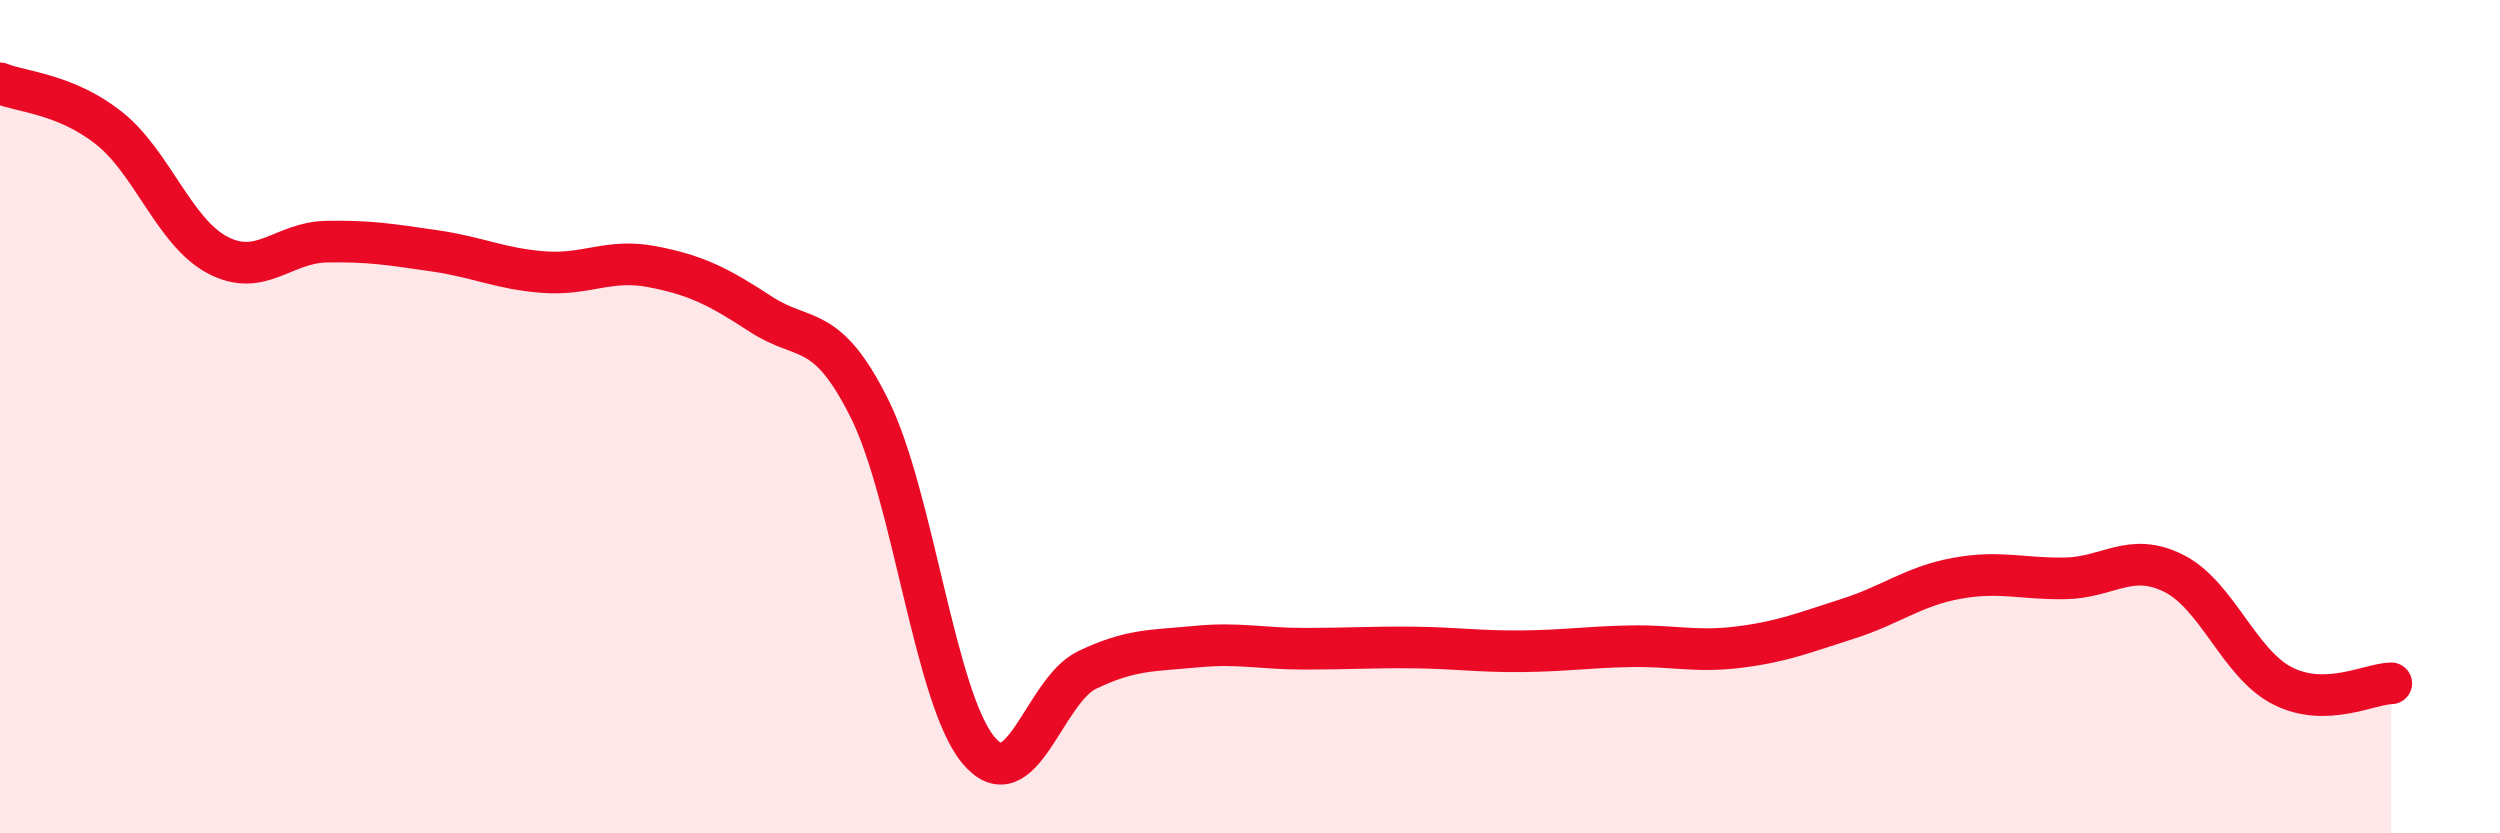 
    <svg width="60" height="20" viewBox="0 0 60 20" xmlns="http://www.w3.org/2000/svg">
      <path
        d="M 0,2 C 0.52,2.21 1.57,2.25 2.61,3.07 C 3.65,3.89 4.18,5.57 5.22,6.12 C 6.26,6.67 6.79,5.82 7.83,5.8 C 8.87,5.78 9.39,5.87 10.43,6.02 C 11.47,6.17 12,6.45 13.04,6.53 C 14.08,6.61 14.61,6.2 15.65,6.4 C 16.69,6.6 17.22,6.86 18.26,7.54 C 19.3,8.22 19.83,7.72 20.87,9.81 C 21.91,11.9 22.44,16.75 23.48,18 C 24.52,19.25 25.05,16.58 26.09,16.08 C 27.13,15.58 27.66,15.62 28.7,15.52 C 29.74,15.42 30.26,15.57 31.3,15.57 C 32.34,15.57 32.87,15.53 33.91,15.54 C 34.95,15.55 35.48,15.64 36.52,15.63 C 37.56,15.62 38.09,15.53 39.13,15.51 C 40.17,15.49 40.7,15.66 41.74,15.53 C 42.78,15.4 43.31,15.18 44.35,14.85 C 45.39,14.52 45.92,14.07 46.96,13.88 C 48,13.69 48.53,13.9 49.57,13.88 C 50.61,13.86 51.13,13.24 52.17,13.76 C 53.21,14.28 53.74,15.93 54.78,16.46 C 55.82,16.99 56.87,16.41 57.39,16.4L57.39 20L0 20Z"
        fill="#EB0A25"
        opacity="0.1"
        stroke-linecap="round"
        stroke-linejoin="round"
      />
      <path
        d="M 0,2 C 0.52,2.21 1.57,2.25 2.61,3.07 C 3.65,3.89 4.18,5.57 5.22,6.12 C 6.26,6.67 6.79,5.82 7.83,5.8 C 8.87,5.78 9.39,5.87 10.43,6.02 C 11.47,6.17 12,6.45 13.04,6.53 C 14.08,6.61 14.61,6.2 15.65,6.4 C 16.69,6.6 17.22,6.86 18.26,7.54 C 19.3,8.22 19.83,7.72 20.87,9.81 C 21.91,11.9 22.44,16.75 23.48,18 C 24.52,19.25 25.05,16.58 26.09,16.08 C 27.13,15.58 27.66,15.62 28.7,15.52 C 29.74,15.42 30.26,15.57 31.3,15.57 C 32.34,15.57 32.87,15.53 33.91,15.54 C 34.95,15.55 35.48,15.64 36.52,15.63 C 37.56,15.62 38.09,15.53 39.13,15.51 C 40.17,15.49 40.7,15.66 41.74,15.53 C 42.78,15.4 43.31,15.18 44.35,14.85 C 45.39,14.52 45.92,14.07 46.96,13.88 C 48,13.69 48.53,13.9 49.57,13.88 C 50.61,13.86 51.13,13.24 52.17,13.76 C 53.21,14.28 53.74,15.93 54.78,16.46 C 55.82,16.99 56.87,16.41 57.39,16.4"
        stroke="#EB0A25"
        stroke-width="1"
        fill="none"
        stroke-linecap="round"
        stroke-linejoin="round"
      />
    </svg>
  